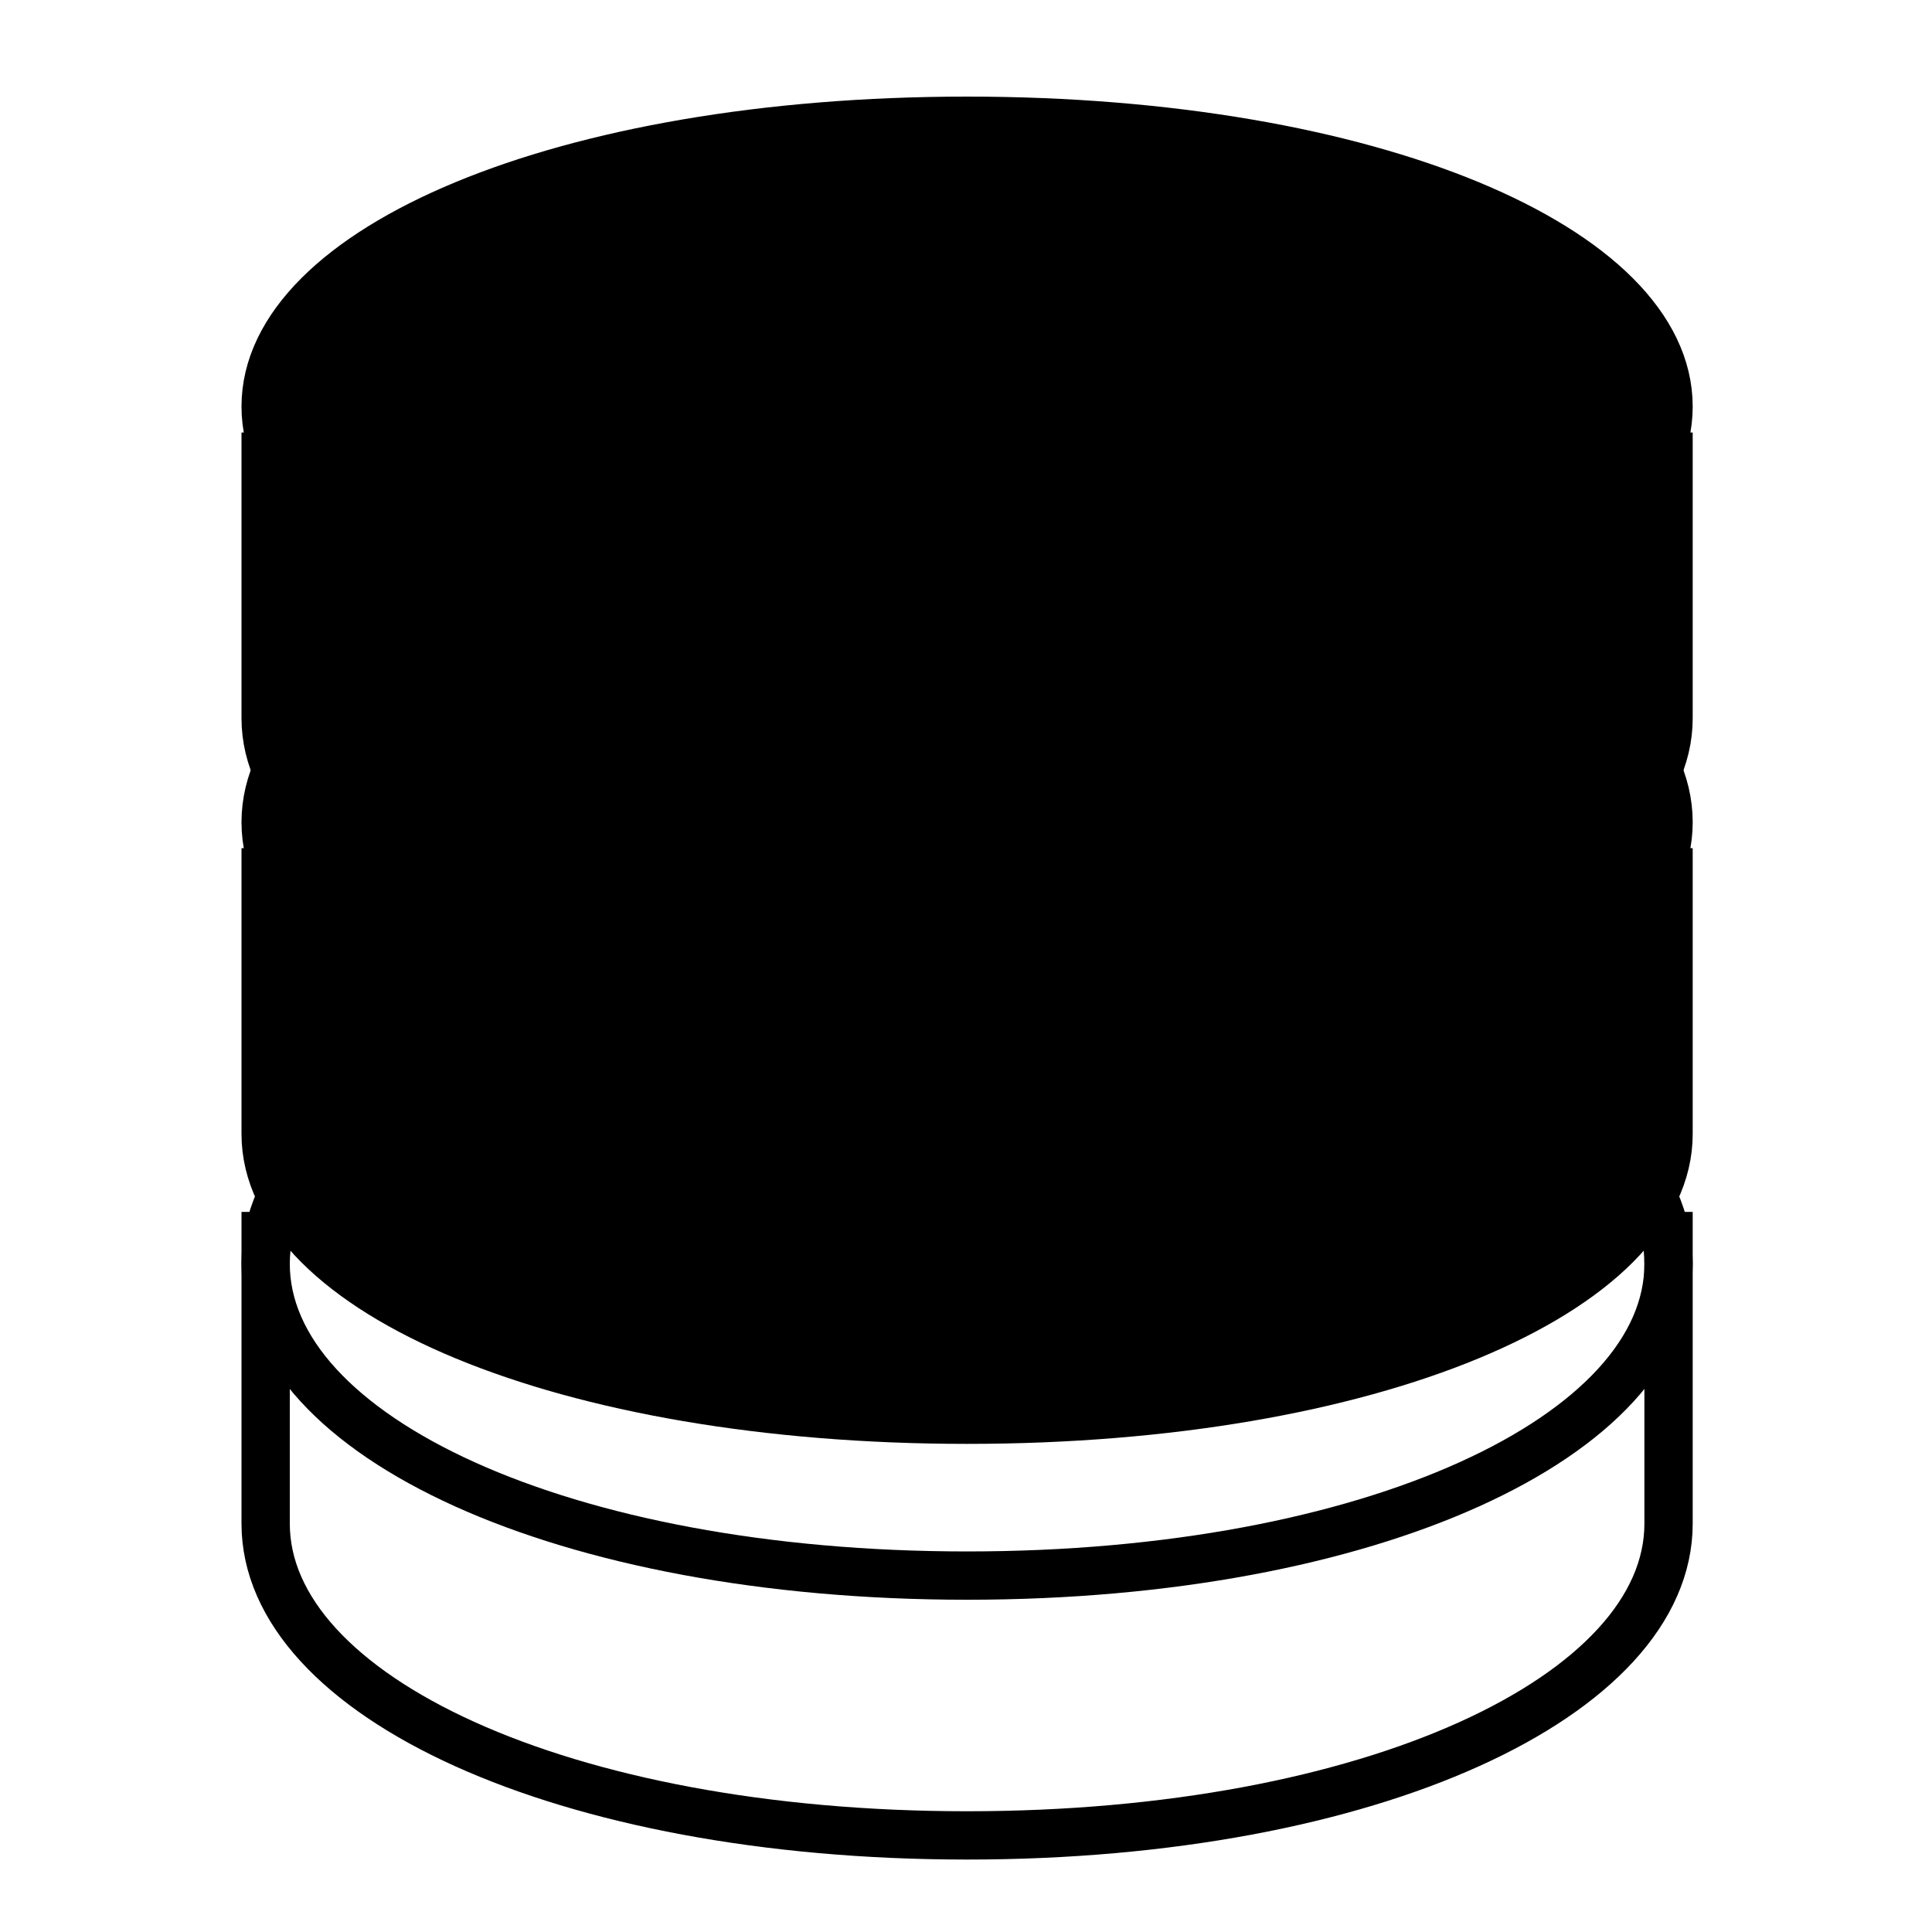 <svg width="80" height="80" viewBox="0 0 80 80" fill="none" xmlns="http://www.w3.org/2000/svg">
<path fill-rule="evenodd" clip-rule="evenodd" d="M40.045 65.242C56.785 65.242 69.091 59.462 69.091 52.333C69.091 45.205 56.785 39.424 40.045 39.424C23.306 39.424 11 45.205 11 52.333C11 59.462 23.306 65.242 40.045 65.242Z" stroke="#03216C" style="stroke:#03216C;stroke:color(display-p3 0.012 0.129 0.423);stroke-opacity:1;" stroke-width="2"/>
<path d="M11 50.182V63.091C11 70.219 23.306 76 40.045 76C56.785 76 69.091 70.219 69.091 63.091V50.182" stroke="#03216C" style="stroke:#03216C;stroke:color(display-p3 0.012 0.129 0.423);stroke-opacity:1;" stroke-width="2"/>
<path fill-rule="evenodd" clip-rule="evenodd" d="M11 35.121V46.955C11 53.489 23.306 58.788 40.045 58.788C56.785 58.788 69.091 53.489 69.091 46.955V35.121" fill="#F1F1F1" style="fill:#F1F1F1;fill:color(display-p3 0.945 0.945 0.945);fill-opacity:1;"/>
<path d="M11 35.121V46.955C11 53.489 23.306 58.788 40.045 58.788C56.785 58.788 69.091 53.489 69.091 46.955V35.121" stroke="#03216C" style="stroke:#03216C;stroke:color(display-p3 0.012 0.129 0.423);stroke-opacity:1;" stroke-width="2"/>
<path fill-rule="evenodd" clip-rule="evenodd" d="M40.045 45.879C56.785 45.879 69.091 40.58 69.091 34.045C69.091 27.511 56.785 22.212 40.045 22.212C23.306 22.212 11 27.511 11 34.045C11 40.58 23.306 45.879 40.045 45.879Z" fill="#F1F1F1" stroke="#03216C" style="fill:#F1F1F1;fill:color(display-p3 0.945 0.945 0.945);fill-opacity:1;stroke:#03216C;stroke:color(display-p3 0.012 0.129 0.423);stroke-opacity:1;" stroke-width="2"/>
<path fill-rule="evenodd" clip-rule="evenodd" d="M11 17.909V29.742C11 36.277 23.306 41.576 40.045 41.576C56.785 41.576 69.091 36.277 69.091 29.742V17.909" fill="#F5F5F5" style="fill:#F5F5F5;fill:color(display-p3 0.961 0.961 0.961);fill-opacity:1;"/>
<path d="M11 17.909V29.742C11 36.277 23.306 41.576 40.045 41.576C56.785 41.576 69.091 36.277 69.091 29.742V17.909" stroke="#03216C" style="stroke:#03216C;stroke:color(display-p3 0.012 0.129 0.423);stroke-opacity:1;" stroke-width="2"/>
<path fill-rule="evenodd" clip-rule="evenodd" d="M40.045 28.667C56.785 28.667 69.091 23.368 69.091 16.833C69.091 10.299 56.785 5 40.045 5C23.306 5 11 10.299 11 16.833C11 23.368 23.306 28.667 40.045 28.667Z" fill="#F5F5F5" stroke="#03216C" style="fill:#F5F5F5;fill:color(display-p3 0.961 0.961 0.961);fill-opacity:1;stroke:#03216C;stroke:color(display-p3 0.012 0.129 0.423);stroke-opacity:1;" stroke-width="2"/>
<path fill-rule="evenodd" clip-rule="evenodd" d="M40.045 22.212C47.769 22.212 54.03 19.804 54.03 16.833C54.03 13.863 47.769 11.454 40.045 11.454C32.322 11.454 26.061 13.863 26.061 16.833C26.061 19.804 32.322 22.212 40.045 22.212Z" fill="#9AF3D8" style="fill:#9AF3D8;fill:color(display-p3 0.604 0.953 0.847);fill-opacity:1;"/>
</svg>
